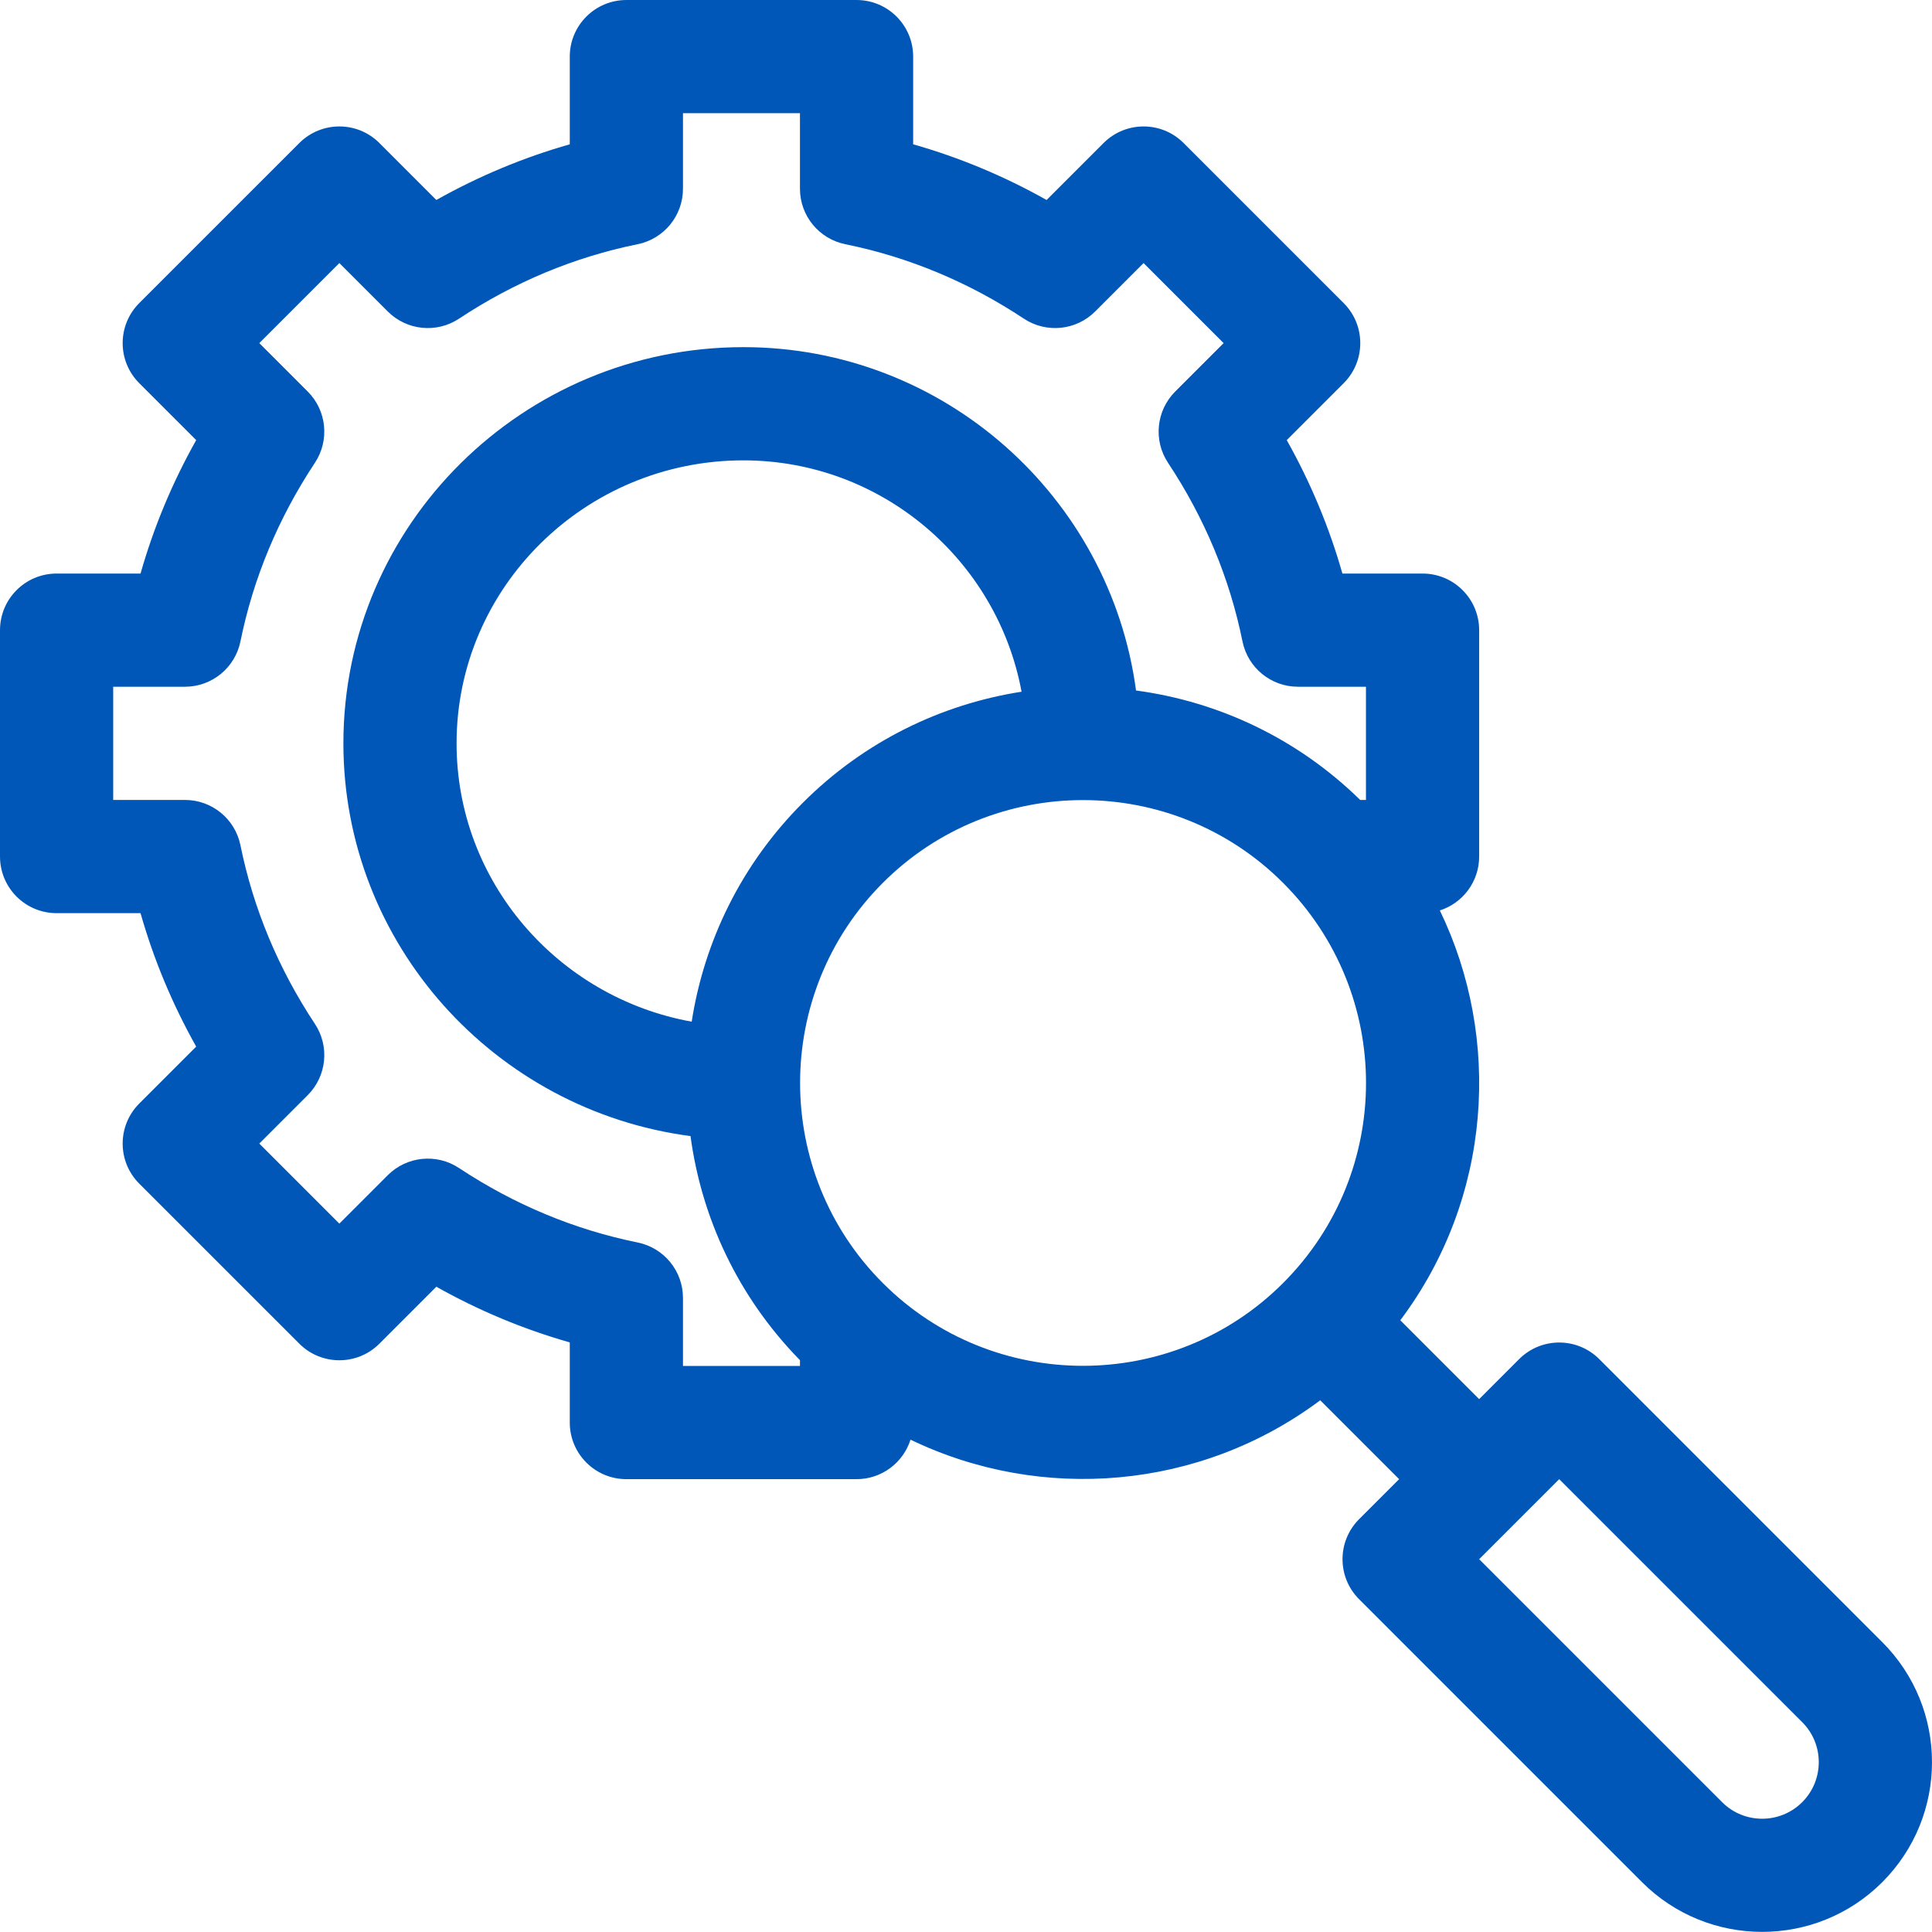 <?xml version="1.0" encoding="UTF-8" standalone="no"?>
<svg
   height="512pt"
   viewBox="0 0 512.001 512"
   width="512pt"
   version="1.1"
   id="svg4"
   sodipodi:docname="icon-gear.svg"
   inkscape:version="1.2.2 (b0a8486541, 2022-12-01)"
   xmlns:inkscape="http://www.inkscape.org/namespaces/inkscape"
   xmlns:sodipodi="http://sodipodi.sourceforge.net/DTD/sodipodi-0.dtd"
   xmlns="http://www.w3.org/2000/svg"
   xmlns:svg="http://www.w3.org/2000/svg">
  <defs
     id="defs8" />
  <sodipodi:namedview
     id="namedview6"
     pagecolor="#ffffff"
     bordercolor="#000000"
     borderopacity="0.25"
     inkscape:showpageshadow="2"
     inkscape:pageopacity="0.0"
     inkscape:pagecheckerboard="0"
     inkscape:deskcolor="#d1d1d1"
     inkscape:document-units="pt"
     showgrid="false"
     inkscape:zoom="1.0444336"
     inkscape:cx="187.1828"
     inkscape:cy="340.8546"
     inkscape:window-width="3840"
     inkscape:window-height="1530"
     inkscape:window-x="0"
     inkscape:window-y="0"
     inkscape:window-maximized="1"
     inkscape:current-layer="svg4" />
  <path
     d="m423.812 360.172c-5.855-5.852-15.359-5.855-21.215 0l-10.605 10.609-20.898-20.898c24.387-32.469 26.84-74.824 10.477-108.605 6.043-1.934 10.422-7.594 10.422-14.281v-60c0-8.281-6.715-15-15-15h-21.242c-3.484-12.27-8.418-24.098-14.75-35.363l15.094-15.094c5.855-5.852 5.859-15.355 0-21.211l-42.426-42.426c-5.859-5.859-15.355-5.859-21.215 0l-15.094 15.094c-11.262-6.332-23.094-11.266-35.363-14.754v-23.242c0-8.285-6.715-15-15-15h-61c-8.281 0-15 6.715-15 15v23.242c-12.27 3.488-24.098 8.422-35.363 14.754l-15.094-15.098c-5.855-5.852-15.355-5.855-21.211 0l-42.43 42.426c-5.855 5.855-5.855 15.355 0 21.215l15.094 15.094c-6.328 11.262-11.262 23.094-14.75 35.363h-22.242c-8.285 0-15 6.715-15 15v60c0 8.281 6.715 15 15 15h22.242c3.488 12.27 8.422 24.098 14.75 35.363l-15.094 15.094c-5.855 5.855-5.855 15.355 0 21.215l42.43 42.426c5.852 5.852 15.355 5.855 21.211 0l15.094-15.098c11.266 6.332 23.094 11.266 35.363 14.754v21.242c0 8.285 6.719 15 15 15h61c6.703 0 12.375-4.398 14.297-10.469 34.676 16.727 76.797 13.355 108.578-10.438l20.91 20.906-10.605 10.605c-5.859 5.859-5.859 15.355 0 21.211l74.996 75c17.543 17.543 46.09 17.547 63.637 0 17.586-17.582 17.59-46.051 0-63.637zm-242.816 1.82v-18.02c0-7.137-5.023-13.281-12.016-14.703-16.777-3.406-32.699-10.043-47.328-19.727-5.945-3.938-13.844-3.145-18.887 1.898l-12.832 12.832-21.215-21.215 12.832-12.832c5.043-5.043 5.84-12.941 1.902-18.887-9.688-14.629-16.324-30.555-19.73-47.328-1.418-6.992-7.566-12.016-14.699-12.016h-19.023v-30h19.023c7.133 0 13.281-5.023 14.699-12.016 3.406-16.777 10.043-32.699 19.73-47.328 3.938-5.949 3.141-13.844-1.902-18.887l-12.832-12.832 21.215-21.215 12.832 12.832c5.043 5.047 12.938 5.84 18.887 1.902 14.629-9.688 30.551-16.324 47.328-19.73 6.992-1.418 12.016-7.566 12.016-14.699v-20.023h31v20.023c0 7.133 5.023 13.281 12.016 14.699 16.777 3.406 32.699 10.043 47.328 19.73 5.949 3.938 13.844 3.141 18.887-1.902l12.832-12.832 21.215 21.215-12.832 12.832c-5.043 5.043-5.84 12.941-1.902 18.887 9.688 14.629 16.328 30.555 19.73 47.328 1.418 6.992 7.566 12.016 14.699 12.016h18.023v30h-1.527c-16.766-16.43-37.715-26.098-59.406-29.004-6.871-51.301-50.914-90.992-104.062-90.992-58.449 0-105.996 47.102-105.996 104.996 0 53.195 40.141 97.273 91.992 104.082 2.914 21.684 12.578 42.625 29.004 59.387v1.527zm2.309-91.238c-35.391-6.383-62.309-37.016-62.309-73.758 0-41.355 34.094-74.996 76-74.996 36.68 0 67.273 26.473 73.727 61.312-21.238 3.305-41.648 13.113-57.973 29.438-16.332 16.336-26.145 36.754-29.445 58.004zm50.656 69.273c-29.238-29.242-29.238-76.82 0-106.062 29.242-29.242 76.824-29.246 106.066 0 29.309 29.305 29.312 76.75 0 106.062-29.242 29.238-76.82 29.242-106.066 0zm243.637 137.57c-5.852 5.848-15.367 5.848-21.215 0l-64.391-64.391 21.211-21.215 64.395 64.391c5.863 5.863 5.863 15.352 0 21.215zm0 0"
     id="path2"
     style="fill:#0057b8;fill-opacity:1" />
</svg>
